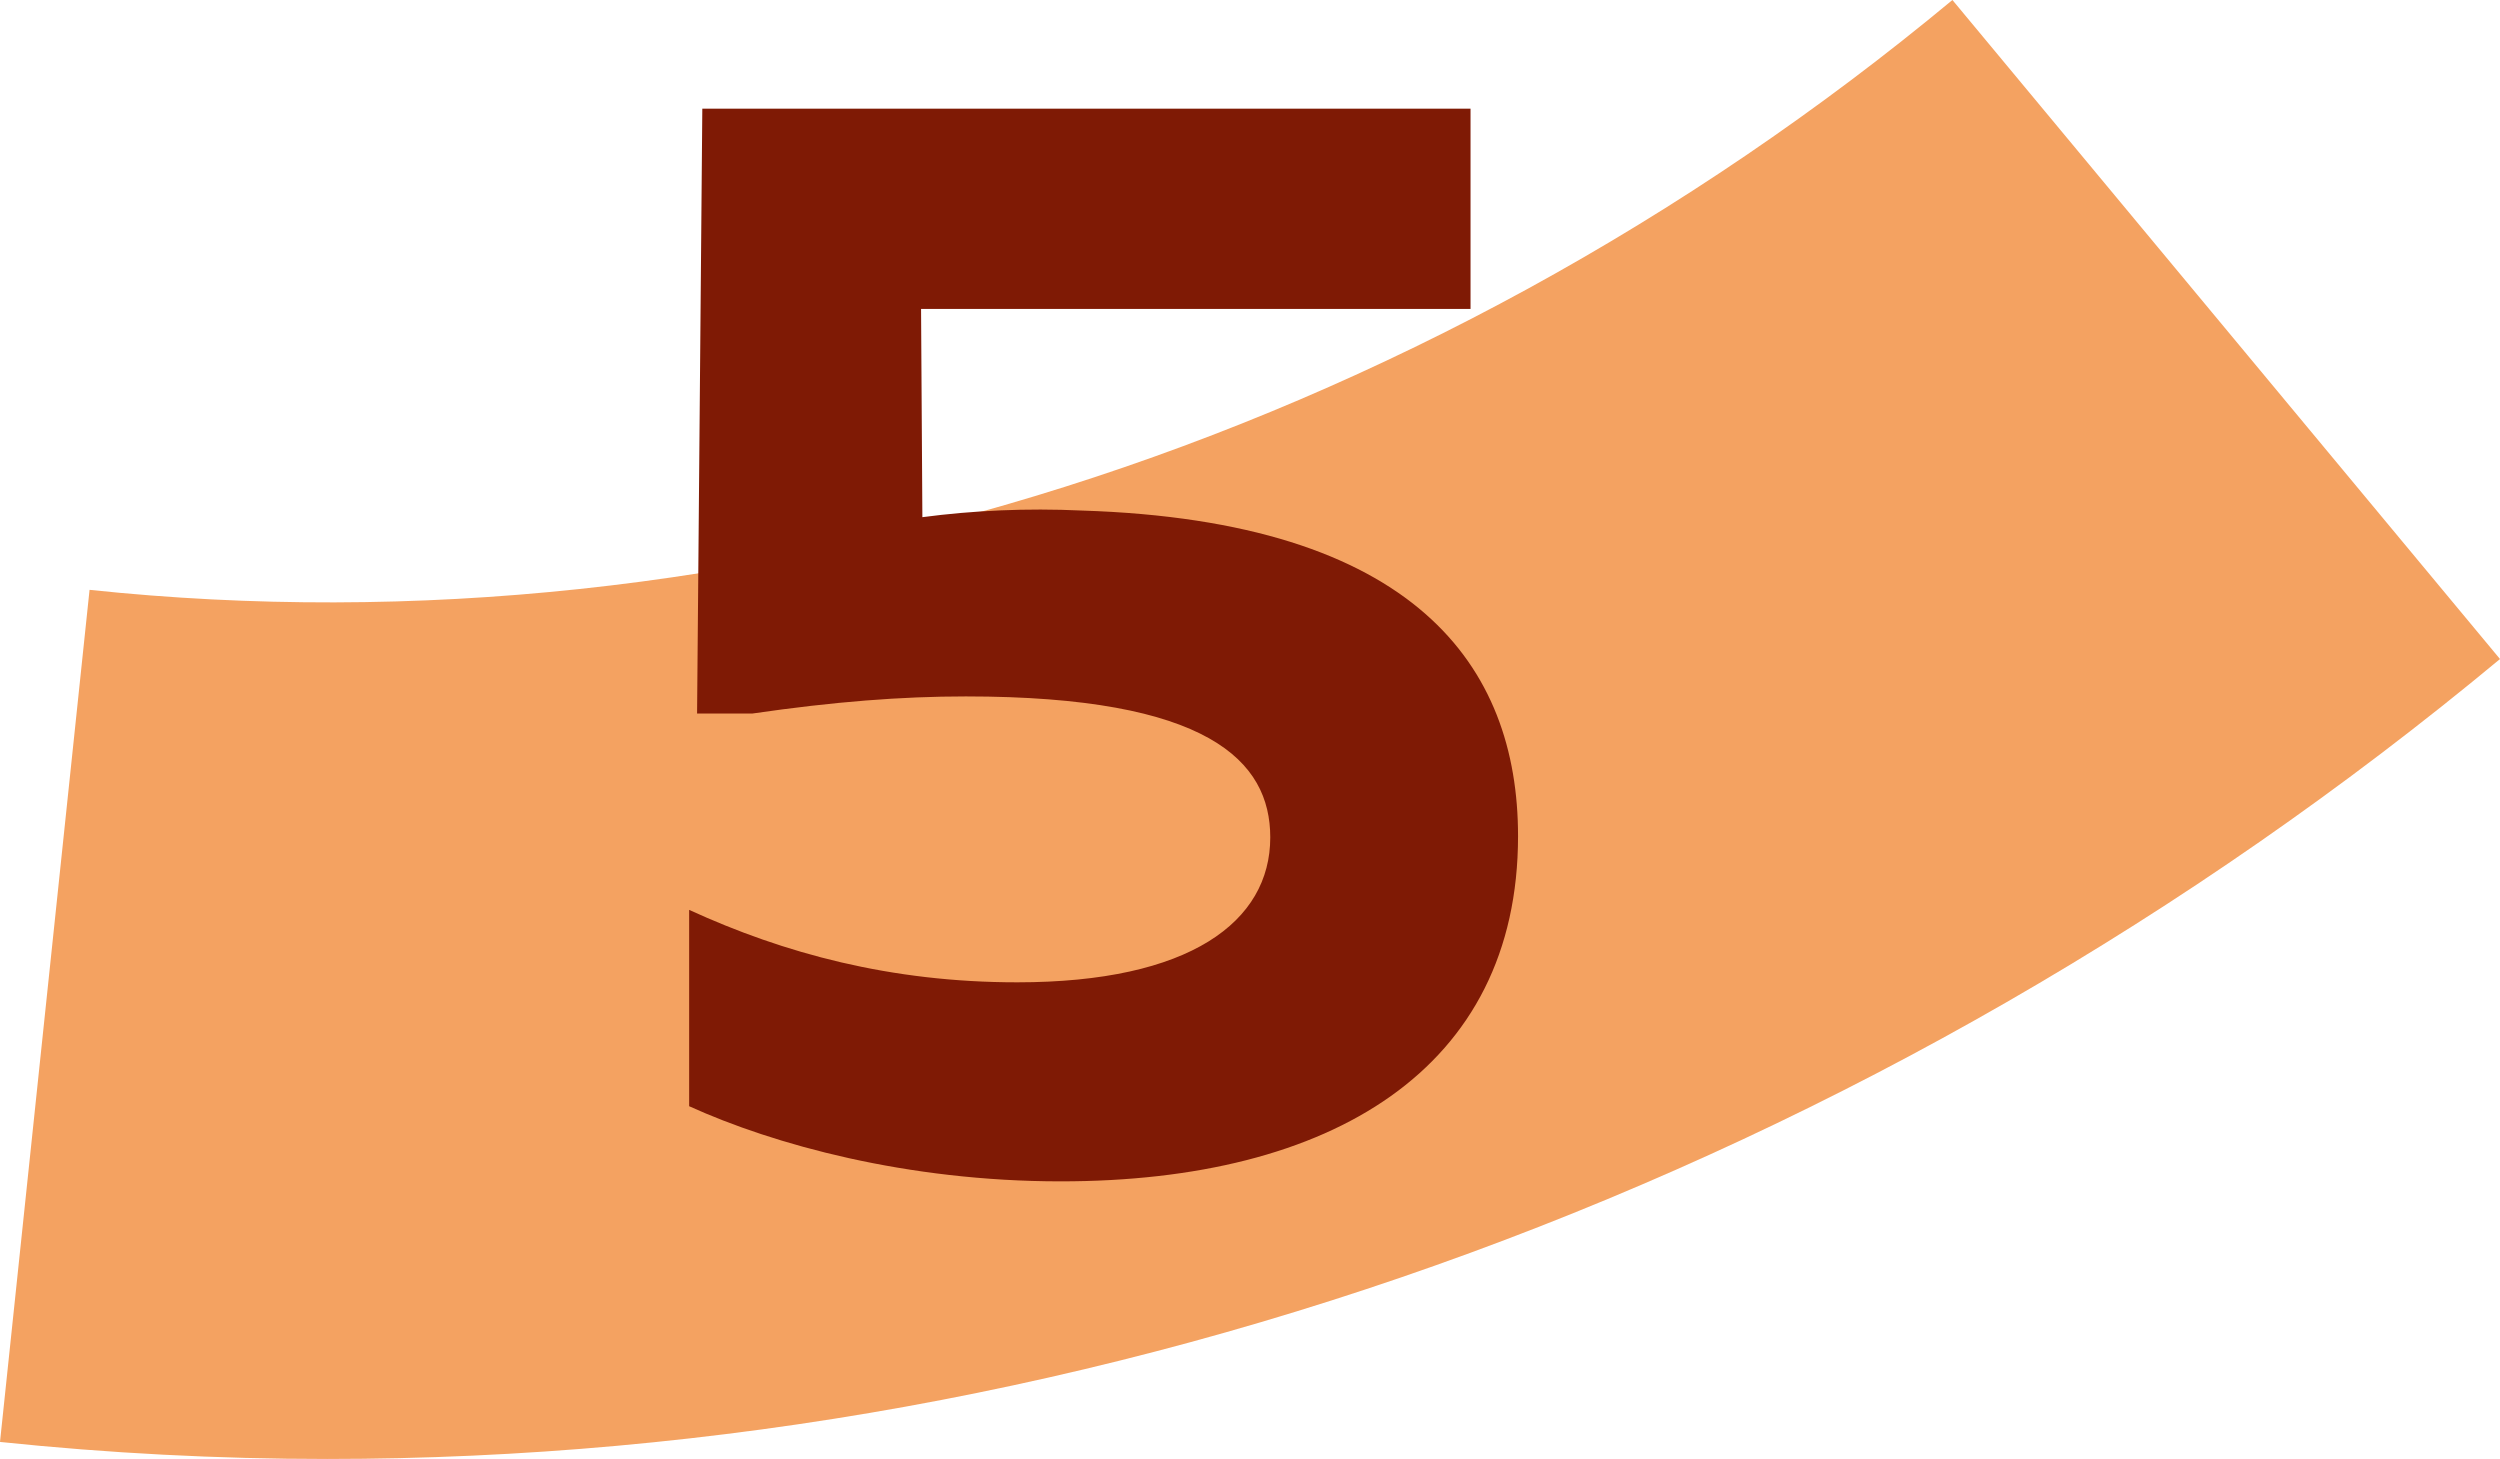 <?xml version="1.0" encoding="UTF-8"?><svg id="Calque_2" xmlns="http://www.w3.org/2000/svg" viewBox="0 0 343.65 200.55"><defs><style>.cls-1{fill:#7f1a05;}.cls-2{fill:#f4a261;}</style></defs><g id="Calque_1-2"><path class="cls-2" d="M44.97,200.55c-15.01,0-30.01-.78-44.97-2.34l12.31-117.13C101.66,90.52,195.07,60.92,268.38,0l75.27,90.59c-85.53,71.04-192.31,109.96-298.69,109.96"/><path class="cls-1" d="M208.67,114.93c0,32.06-25.72,47.46-62.86,47.46-21.19,0-39.49-5.07-51.08-10.33v-26.99c13.04,5.98,27.71,9.96,45.1,9.96,23.73,0,34.78-8.33,34.78-19.92,0-10.51-8.51-19.38-41.84-19.38-8.88,0-18.11.72-29.34,2.35h-7.61l.72-83.14h105.6v27.53h-75.53l.18,28.62c6.88-.91,14.31-1.27,21.92-.91,45.83,1.45,59.96,21.38,59.96,44.74Z"/></g></svg>
